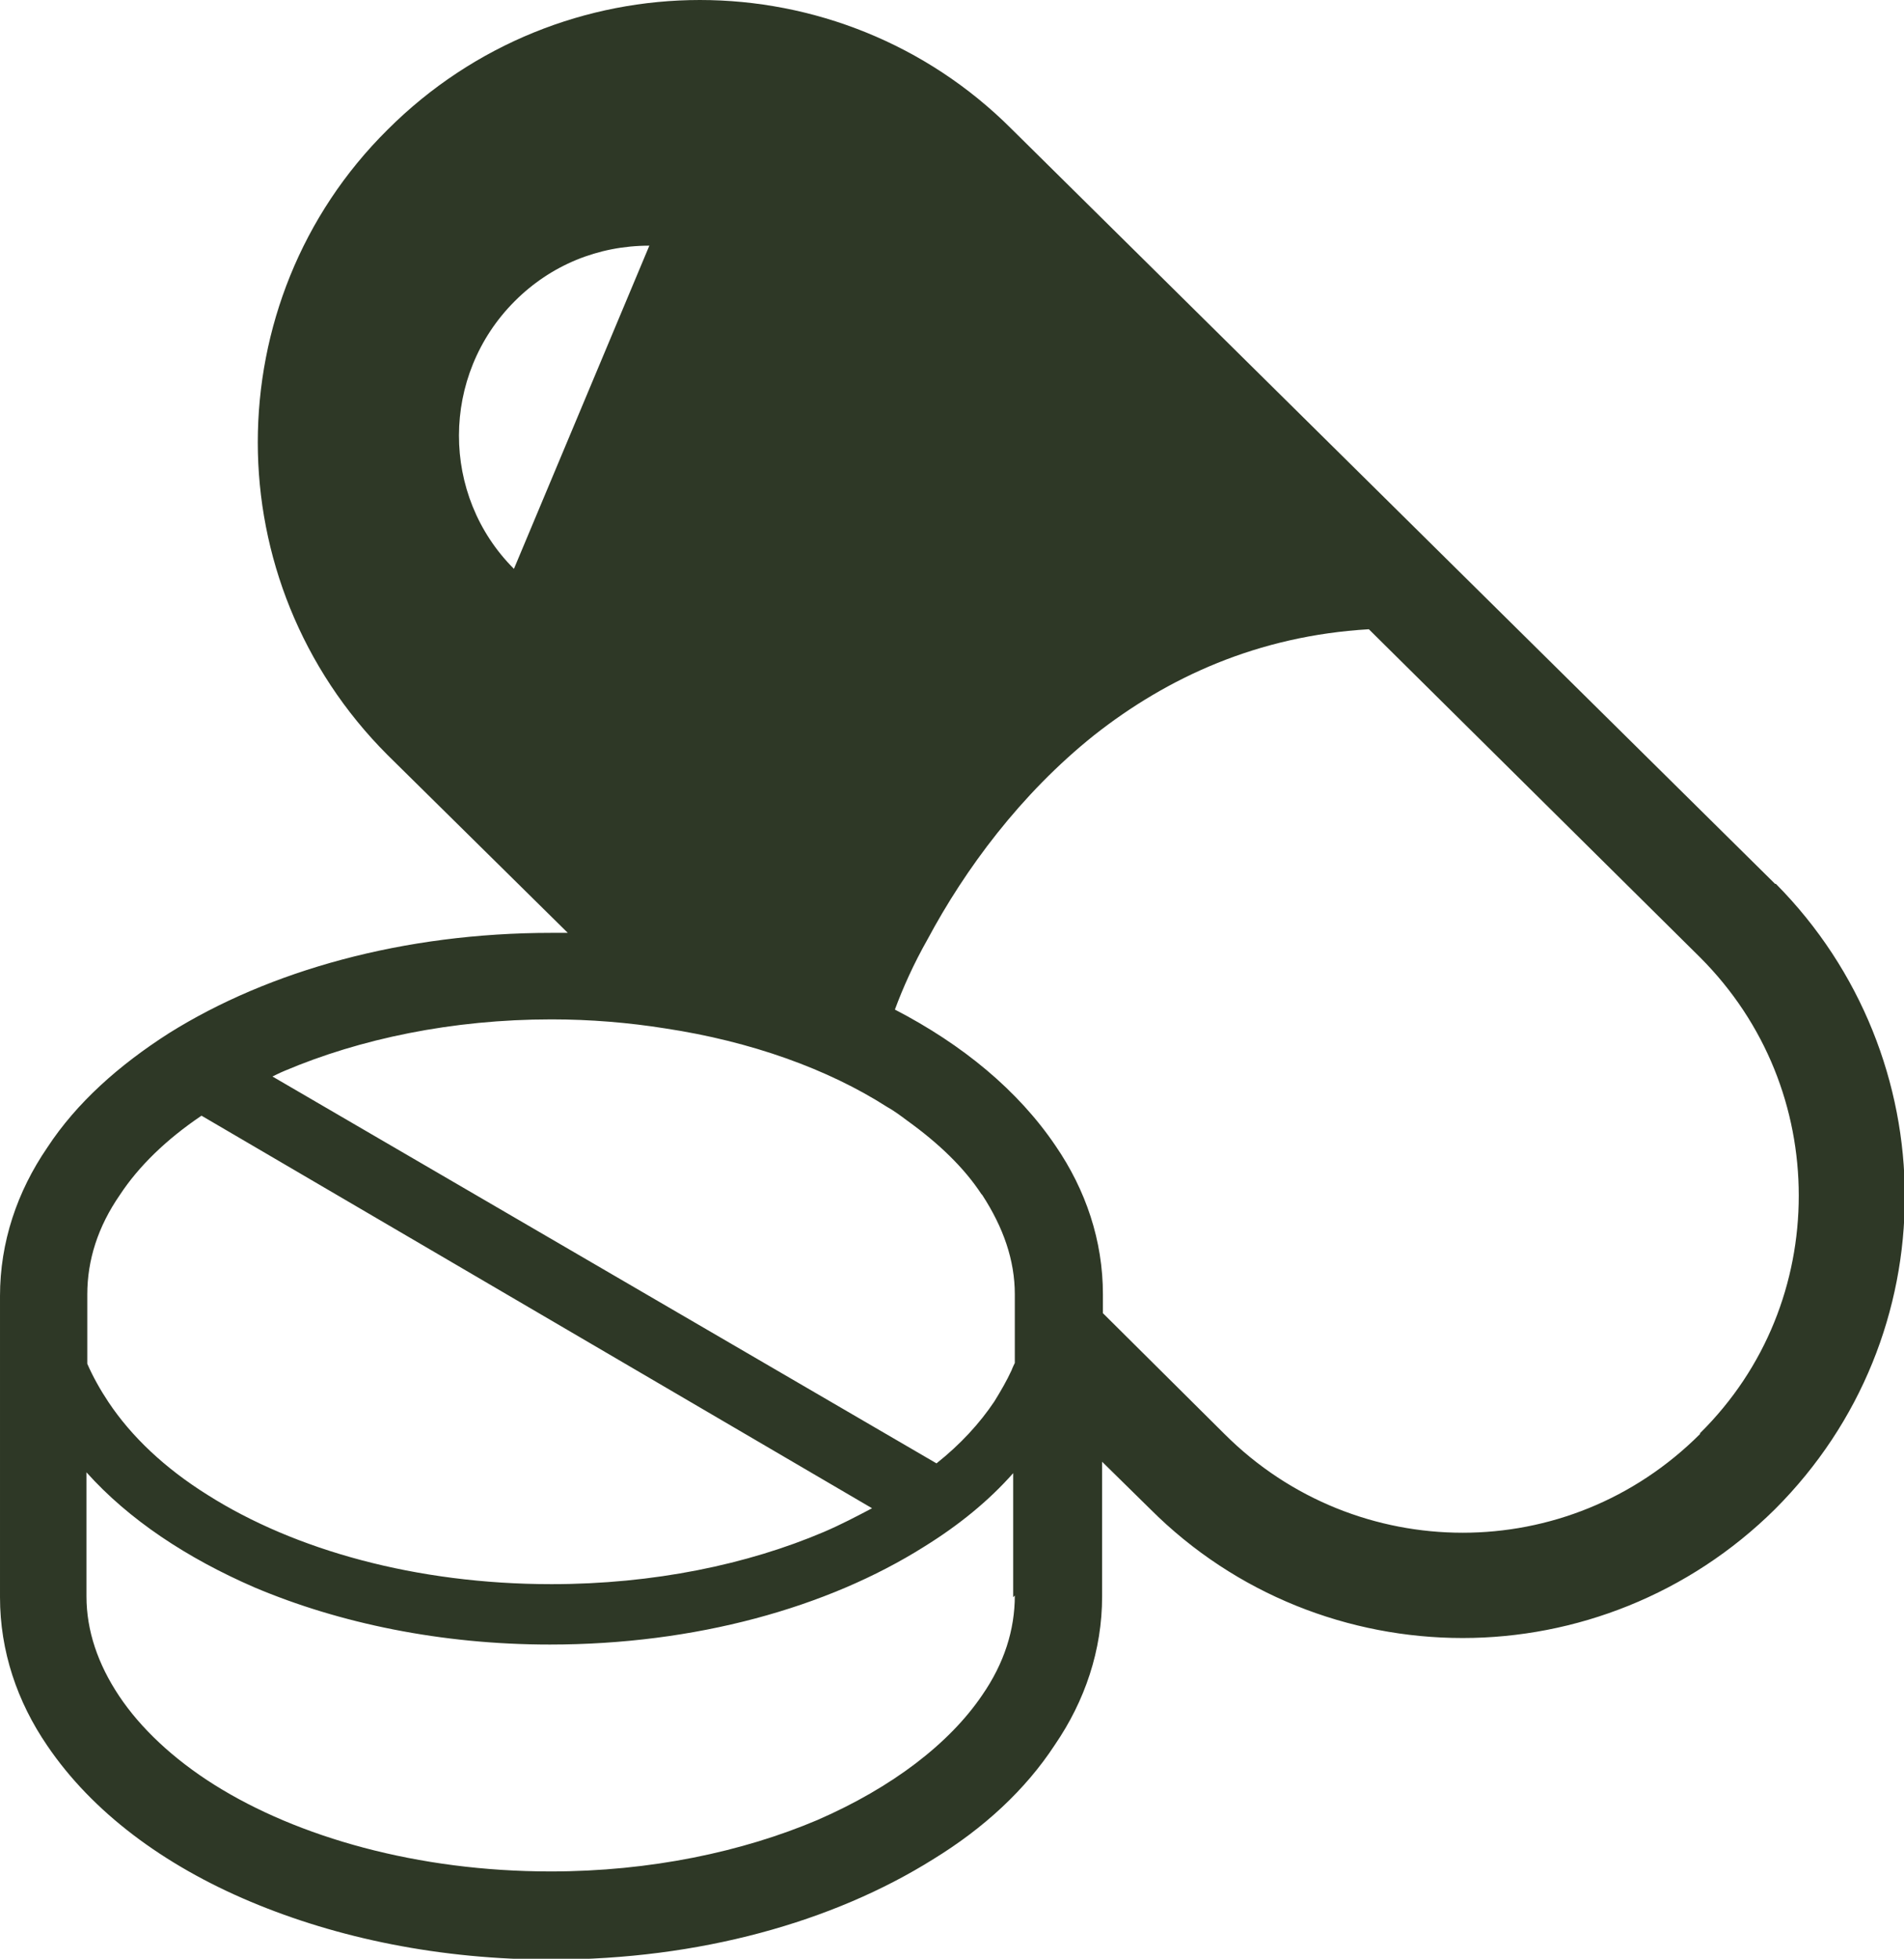 <?xml version="1.0" encoding="UTF-8"?><svg id="_レイヤー_2" xmlns="http://www.w3.org/2000/svg" viewBox="0 0 23.34 24"><defs><style>.cls-1{fill:#2e3826;stroke-width:0px;}</style></defs><g id="content"><g id="img"><path class="cls-1" d="m21.76,10.83L12.4,1.58h0C11.35.53,9.96,0,8.58,0c-1.38,0-2.77.53-3.83,1.59-1.06,1.05-1.59,2.44-1.59,3.83,0,1.38.53,2.77,1.59,3.83l2.21,2.18c-.07,0-.13,0-.2,0-1.81,0-3.46.46-4.69,1.23-.61.39-1.13.85-1.49,1.4-.37.54-.58,1.16-.58,1.82v3.69c0,.66.21,1.28.58,1.82.55.81,1.42,1.46,2.49,1.91,1.07.45,2.33.71,3.69.71,1.81,0,3.45-.46,4.68-1.23.62-.38,1.13-.85,1.49-1.4.37-.54.58-1.16.58-1.82v-1.65l.59.58h0c1.05,1.05,2.44,1.58,3.83,1.58,1.38,0,2.77-.53,3.83-1.58,1.06-1.06,1.59-2.44,1.59-3.83,0-1.38-.53-2.77-1.58-3.83Zm-15.46-3.86c-.9-.9-.9-2.37.01-3.28.44-.44,1.02-.68,1.65-.68l-1.66,3.96ZM1.07,15.86c0-.42.13-.83.4-1.22.23-.35.57-.68,1-.97l8.22,4.81c-.19.1-.38.2-.59.29-.94.4-2.09.64-3.34.64-1.66,0-3.15-.42-4.21-1.09-.53-.33-.94-.72-1.22-1.14-.1-.15-.19-.31-.26-.47v-.84h0Zm11.37,3.69c0,.42-.13.83-.4,1.22-.4.59-1.1,1.13-2.02,1.53-.92.39-2.05.63-3.27.63-1.63,0-3.1-.42-4.12-1.06-.51-.32-.91-.7-1.17-1.09-.26-.39-.4-.8-.4-1.22v-1.52c.52.58,1.23,1.05,2.06,1.41,1.04.44,2.29.7,3.62.7,1.78,0,3.4-.45,4.59-1.2.42-.26.79-.56,1.09-.9v1.52Zm0-2.85s-.03.06-.04.09c-.06.13-.13.25-.21.38-.18.27-.42.53-.71.76L3.34,13.19s.1-.05.15-.07c.92-.39,2.05-.63,3.27-.63.48,0,.95.04,1.39.11,1.06.16,2,.5,2.72.96.09.05.17.11.25.17.39.28.7.58.91.9,0,0,0,0,.01.01.26.4.4.8.4,1.22v.84h0Zm8.4.87c-.81.81-1.86,1.21-2.91,1.21s-2.11-.4-2.92-1.21h0s-1.49-1.48-1.49-1.48v-.23c0-.66-.21-1.28-.58-1.82-.46-.68-1.14-1.24-1.97-1.67.1-.27.23-.56.4-.86.46-.86,1.14-1.78,2.04-2.5.9-.71,2.01-1.22,3.37-1.3l4.06,4.02h0c.81.81,1.21,1.86,1.21,2.92,0,1.06-.4,2.11-1.21,2.91Z"/></g></g></svg>